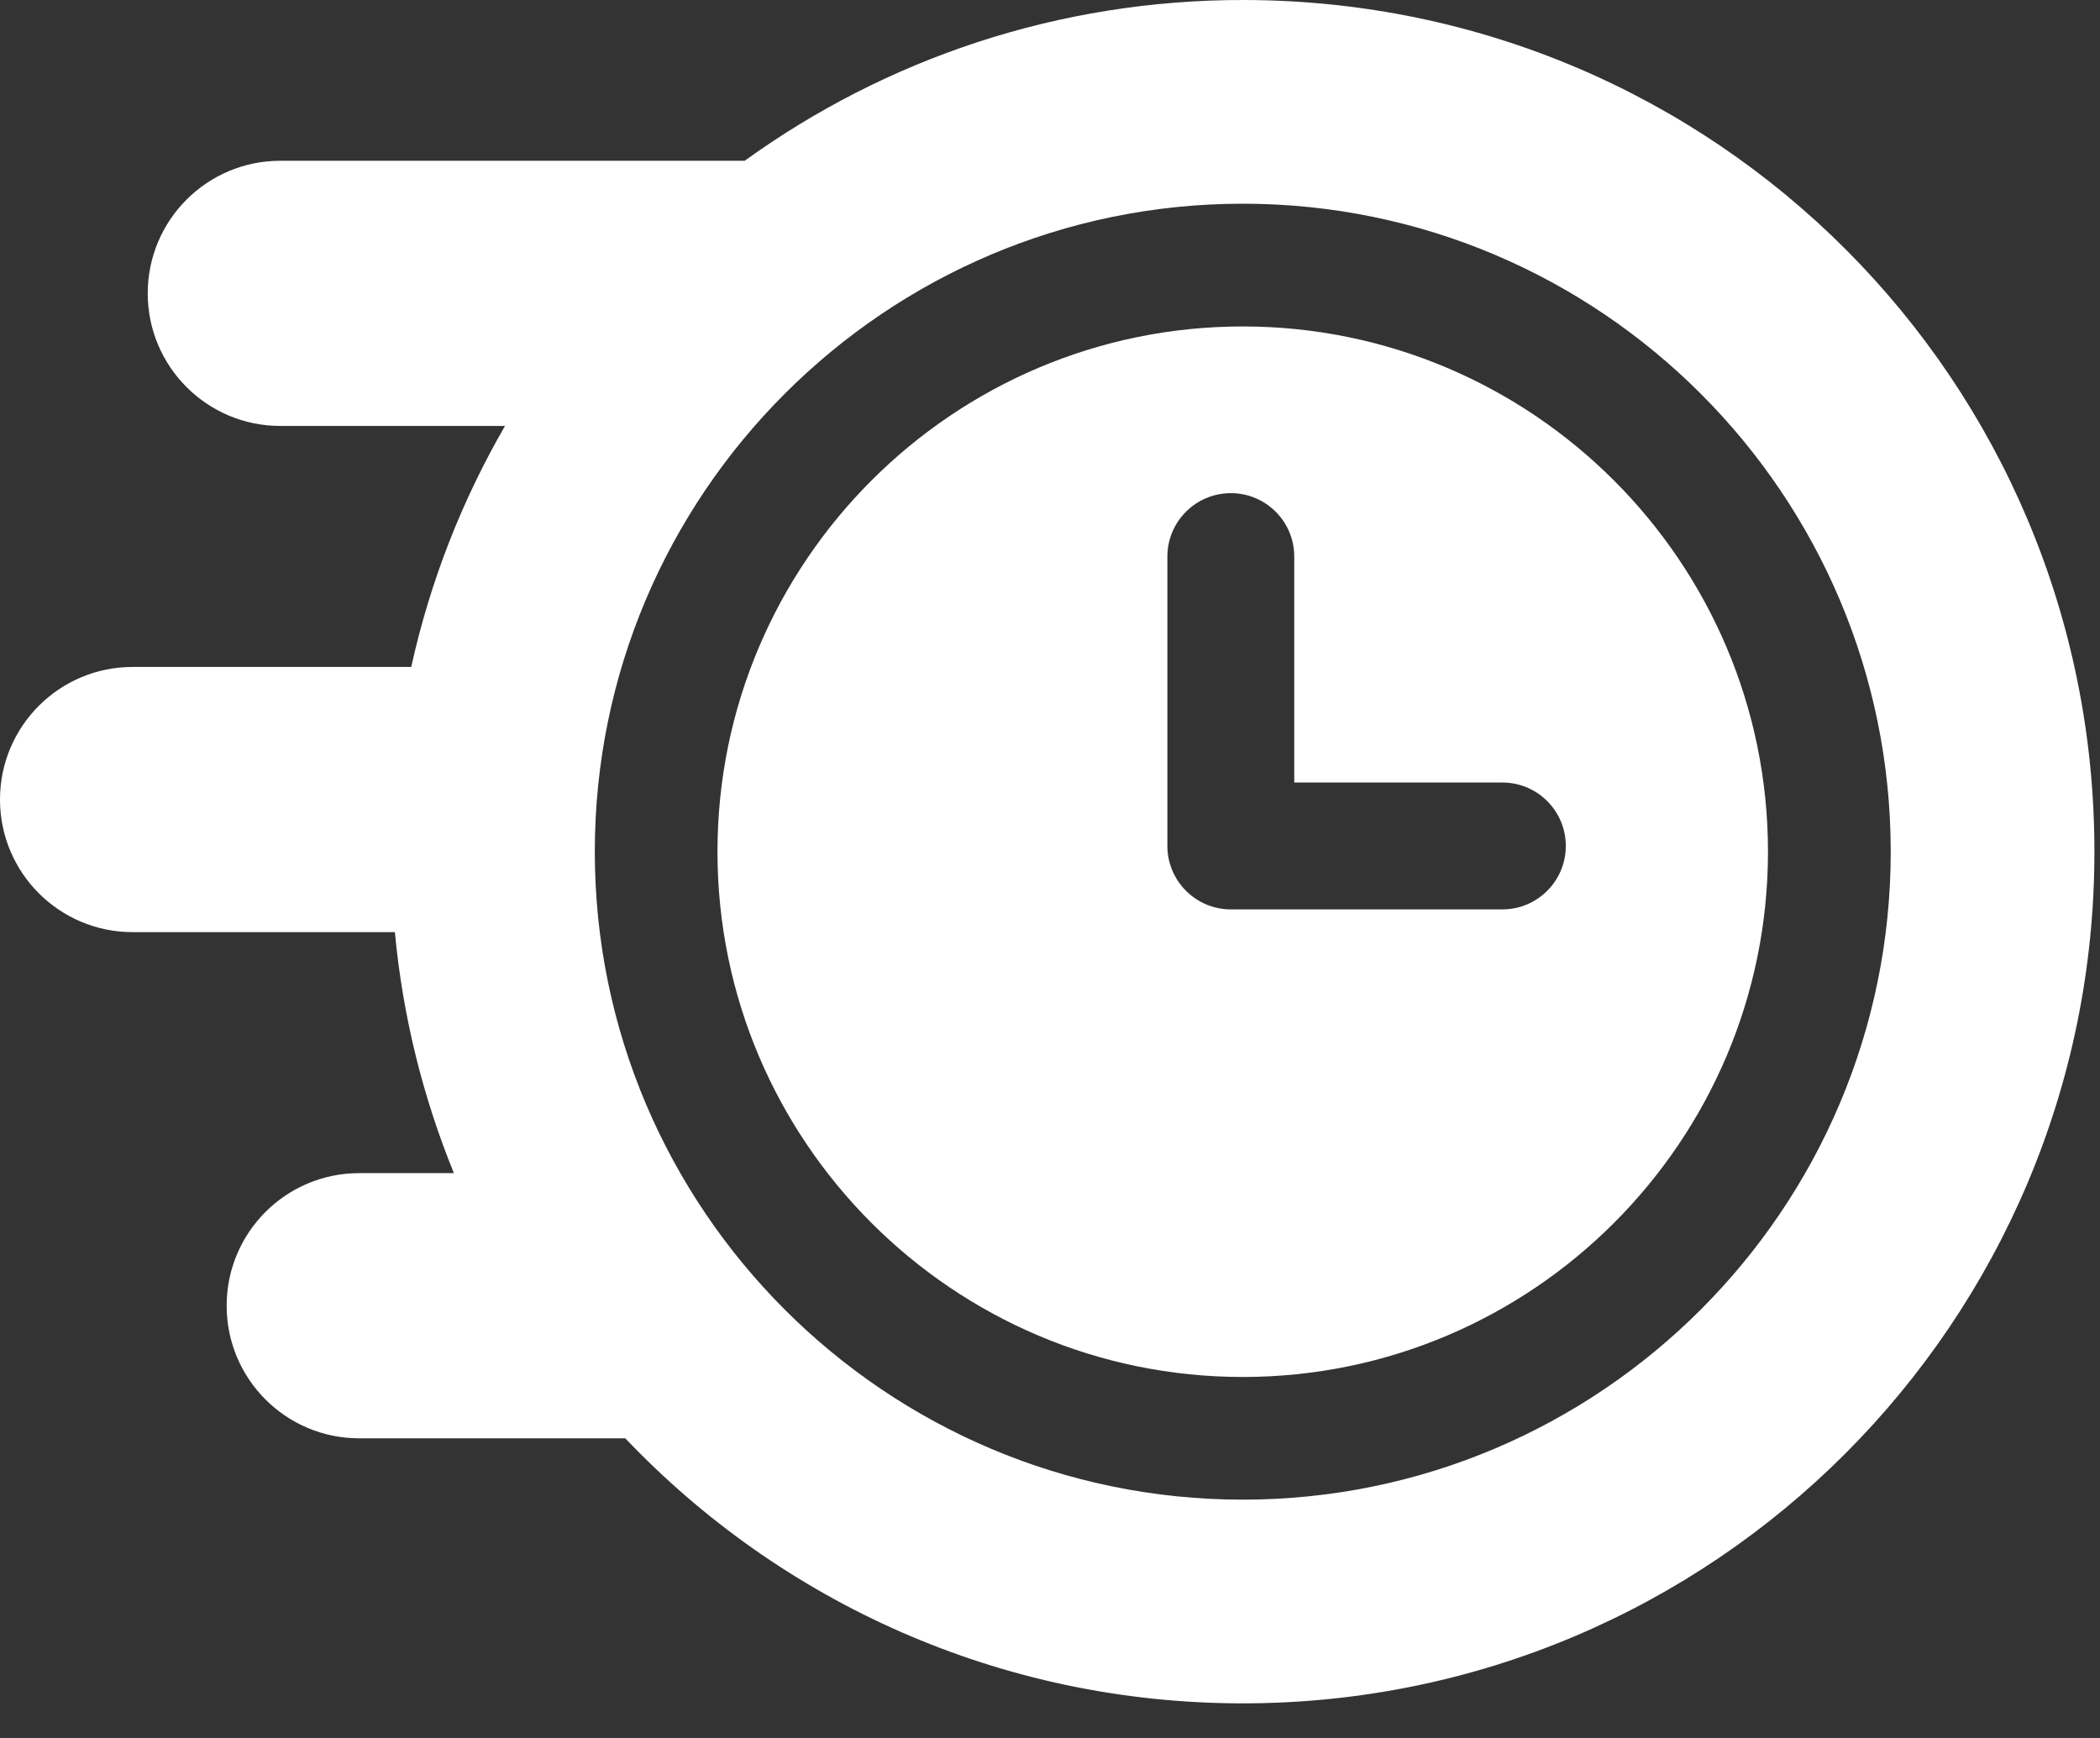 <svg preserveAspectRatio="none" width="100%" height="100%" overflow="visible" style="display: block;" viewBox="0 0 29 24" fill="none" xmlns="http://www.w3.org/2000/svg">
<rect x="0" y="0" width="29" height="24" fill="#333333" stroke="none"/>
<g id="icon_time">
<path id="Subtract" fill-rule="evenodd" clip-rule="evenodd" d="M9.908 11.761C9.908 7.762 13.162 4.508 17.162 4.508C21.161 4.508 24.415 7.762 24.415 11.761C24.415 15.761 21.161 19.015 17.162 19.015C13.162 19.015 9.908 15.761 9.908 11.761ZM16.997 6.81C16.514 6.81 16.121 7.202 16.121 7.686V11.682C16.121 12.165 16.514 12.558 16.997 12.558H20.747C21.231 12.558 21.623 12.165 21.623 11.682C21.623 11.198 21.231 10.806 20.747 10.806H17.873V7.686C17.873 7.202 17.481 6.81 16.997 6.81Z" fill="white"/>
<path id="Vector" d="M17.194 4.35602e-05C14.614 -0.007 12.226 0.818 10.284 2.22H3.871C2.86 2.22 2.04 3.04 2.04 4.051C2.04 5.062 2.86 5.882 3.871 5.882H6.974C6.382 6.904 5.941 8.023 5.679 9.21H1.831C0.82 9.21 0 10.03 0 11.041C0 12.052 0.82 12.872 1.831 12.872H5.453C5.562 14.039 5.843 15.157 6.268 16.2H4.96C3.949 16.2 3.13 17.02 3.13 18.031C3.13 19.042 3.949 19.862 4.96 19.862H8.635C10.778 22.116 13.806 23.522 17.162 23.522C23.657 23.522 28.923 18.257 28.923 11.761C28.923 5.263 23.692 0.018 17.194 4.35602e-05ZM17.162 20.709C12.228 20.709 8.214 16.695 8.214 11.761C8.214 6.827 12.228 2.813 17.162 2.813C22.096 2.813 26.11 6.827 26.11 11.761C26.11 16.695 22.096 20.709 17.162 20.709Z" fill="white"/>
</g>
</svg>
